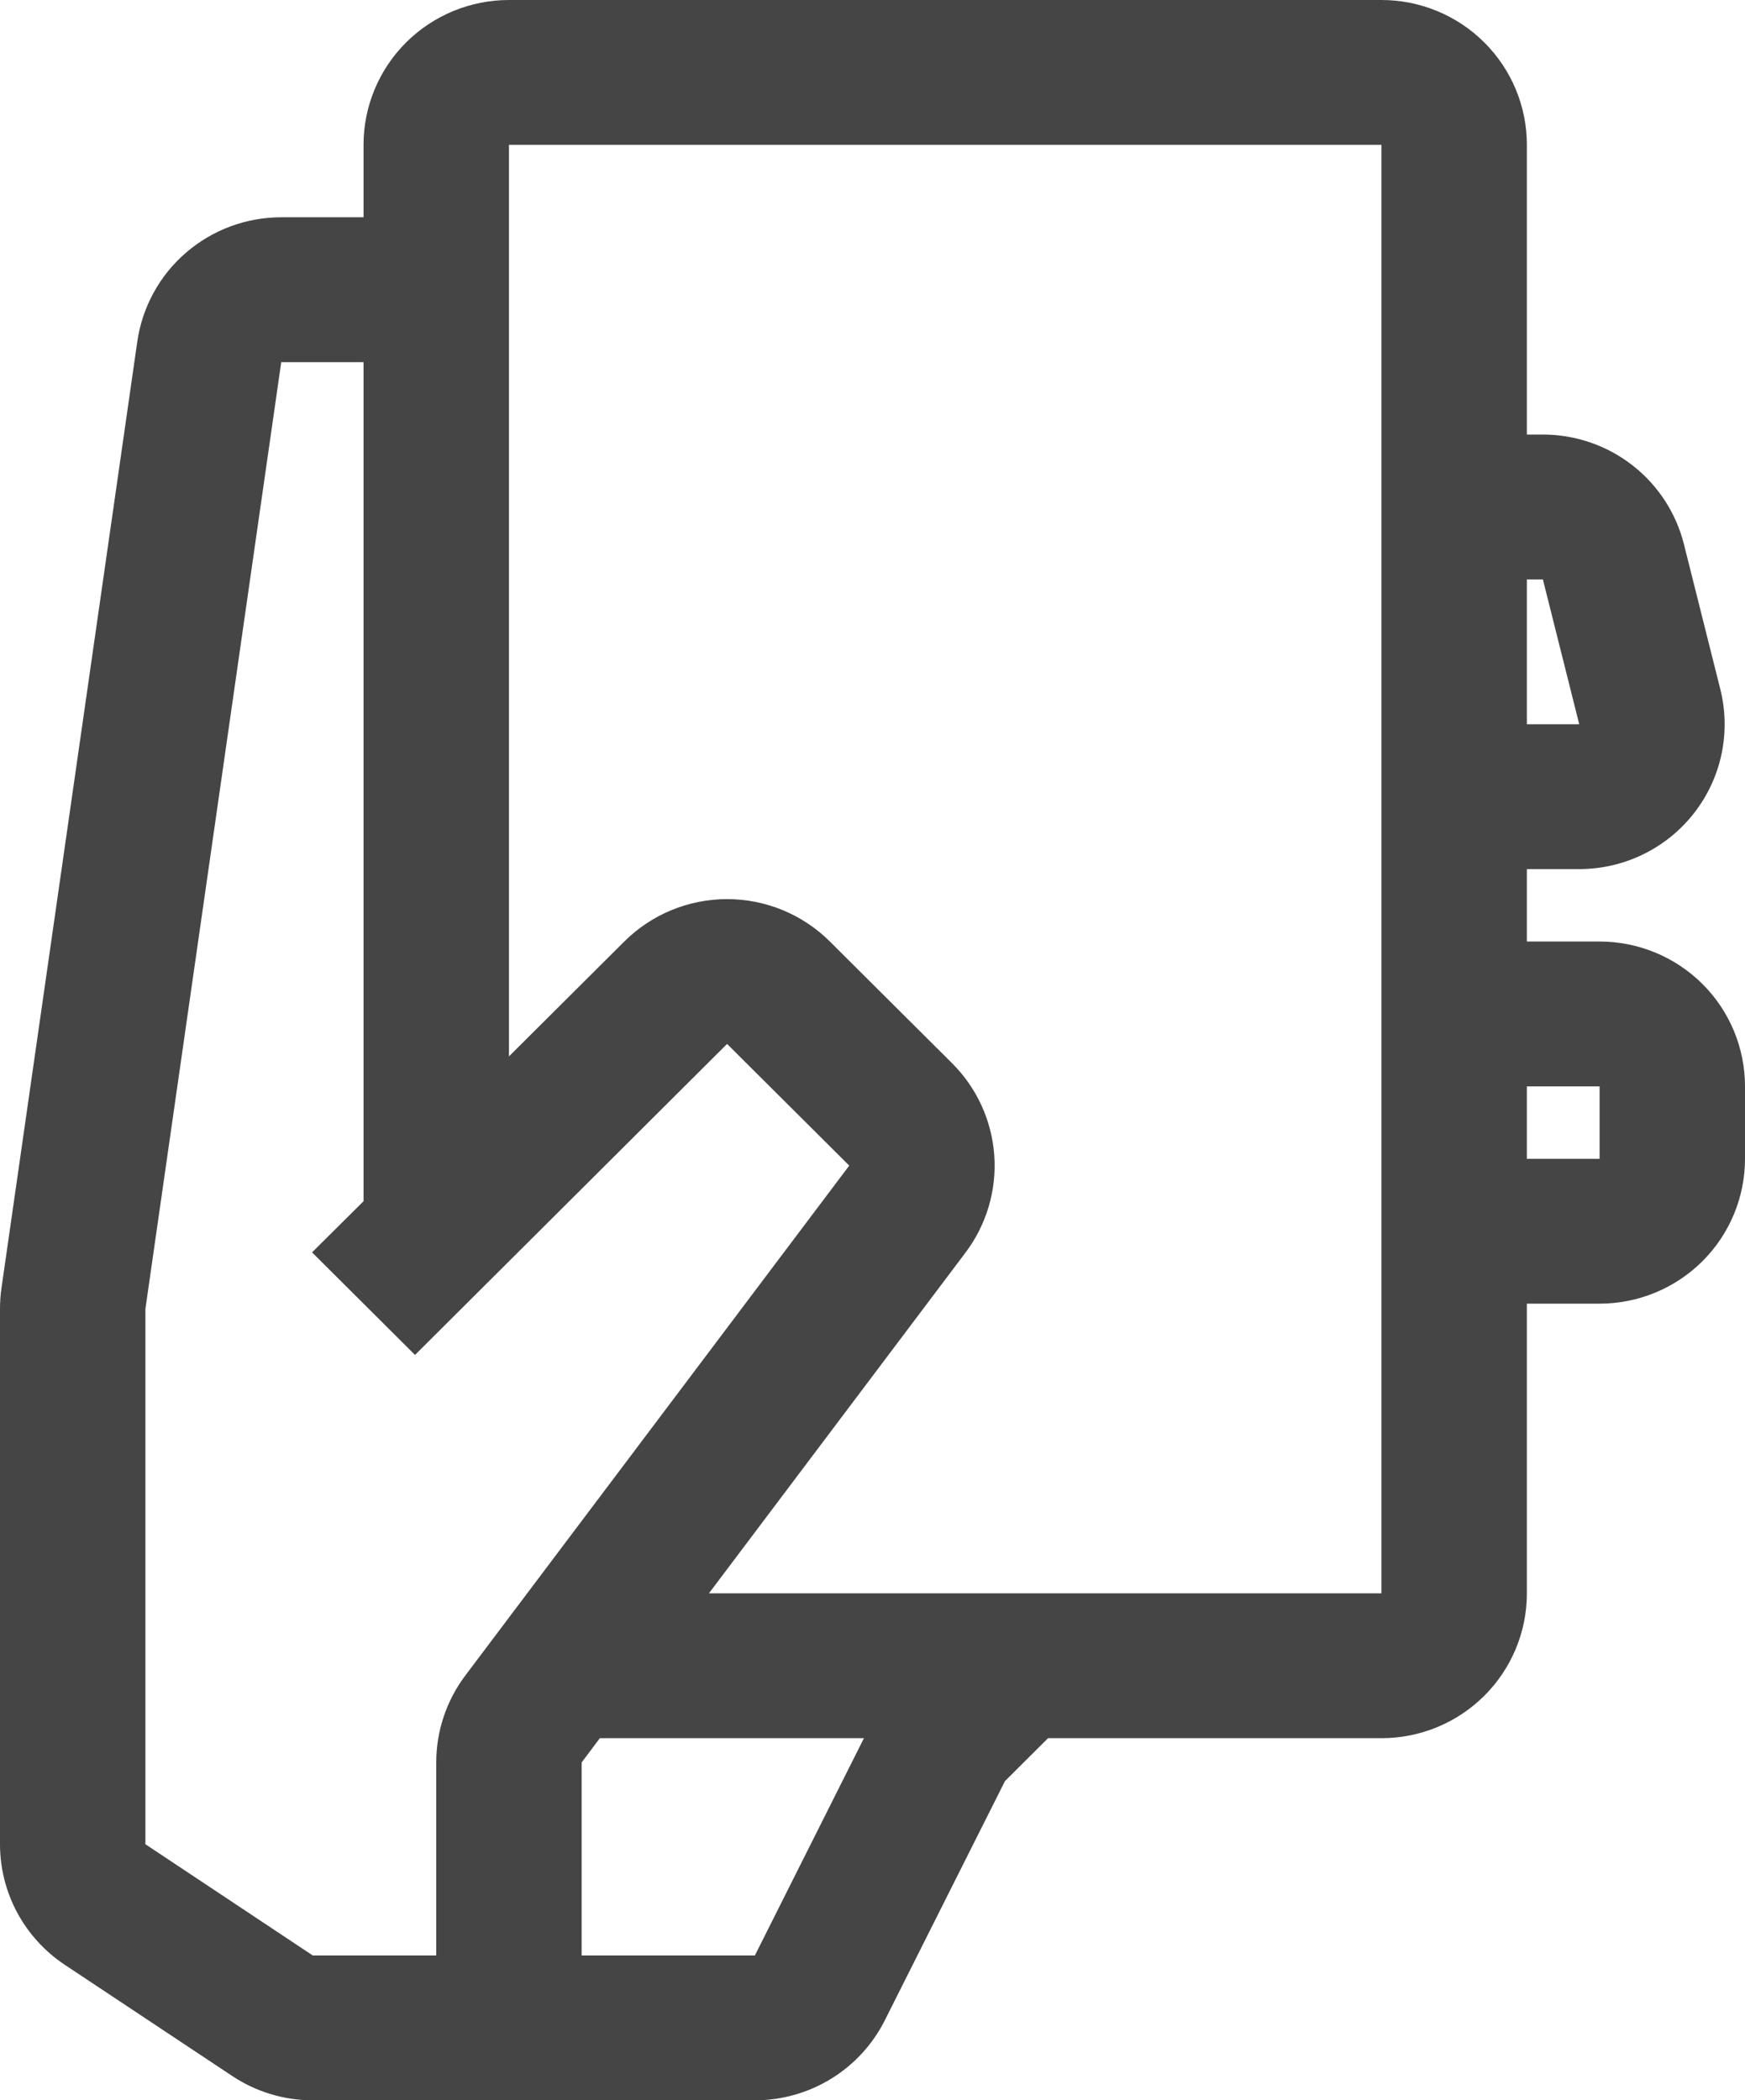 <svg xmlns="http://www.w3.org/2000/svg" fill="none" viewBox="0 0 118 142" height="142" width="118">
<path fill="#171717" d="M24.583 9.793C24.583 7.196 25.619 4.705 27.463 2.868C29.308 1.032 31.809 0 34.417 0H93.417C96.025 0 98.526 1.032 100.37 2.868C102.214 4.705 103.25 7.196 103.25 9.793V29.379H104.332C106.524 29.379 108.653 30.109 110.381 31.452C112.109 32.795 113.337 34.675 113.87 36.793L116.328 46.586C116.692 48.03 116.719 49.537 116.41 50.994C116.1 52.45 115.462 53.817 114.542 54.99C113.622 56.164 112.446 57.113 111.103 57.766C109.76 58.419 108.285 58.759 106.79 58.759H103.25V63.655H108.167C110.775 63.655 113.276 64.687 115.12 66.523C116.964 68.36 118 70.851 118 73.448V78.345C118 80.942 116.964 83.433 115.12 85.27C113.276 87.106 110.775 88.138 108.167 88.138H103.25V107.724C103.25 110.321 102.214 112.812 100.37 114.649C98.526 116.485 96.025 117.517 93.417 117.517H70.869L67.958 120.416L59.836 136.584C59.02 138.211 57.765 139.579 56.212 140.535C54.66 141.492 52.87 141.999 51.045 142H21.151C19.212 141.999 17.317 141.426 15.704 140.355L4.376 132.834C3.03 131.939 1.926 130.727 1.162 129.306C0.399 127.885 -0 126.298 4.24886e-06 124.686V88.49C-0 88.025 0.032 87.561 0.098 87.1L9.283 23.102C9.617 20.767 10.785 18.631 12.573 17.086C14.362 15.54 16.65 14.69 19.018 14.69H24.583V9.793ZM24.583 24.483H19.018L9.833 88.49V124.686L21.151 132.207H29.5V119.153C29.5 117.034 30.19 114.972 31.467 113.277L57.427 78.805L49.167 70.579L28.064 91.605L21.102 84.671L24.583 81.214V24.483ZM34.417 71.421L42.215 63.655C44.059 61.819 46.559 60.788 49.167 60.788C51.774 60.788 54.275 61.819 56.119 63.655L64.379 71.881C66.052 73.548 67.066 75.76 67.234 78.111C67.402 80.462 66.713 82.795 65.293 84.681L47.938 107.724H93.417V9.793H34.417V71.421ZM103.25 48.965H106.79L104.332 39.172H103.25V48.965ZM103.25 73.448V78.345H108.167V73.448H103.25ZM40.562 117.517L39.333 119.153V132.207H51.045L58.42 117.517H40.562Z" clip-rule="evenodd" fill-rule="evenodd" opacity="0.8"></path>
</svg>
